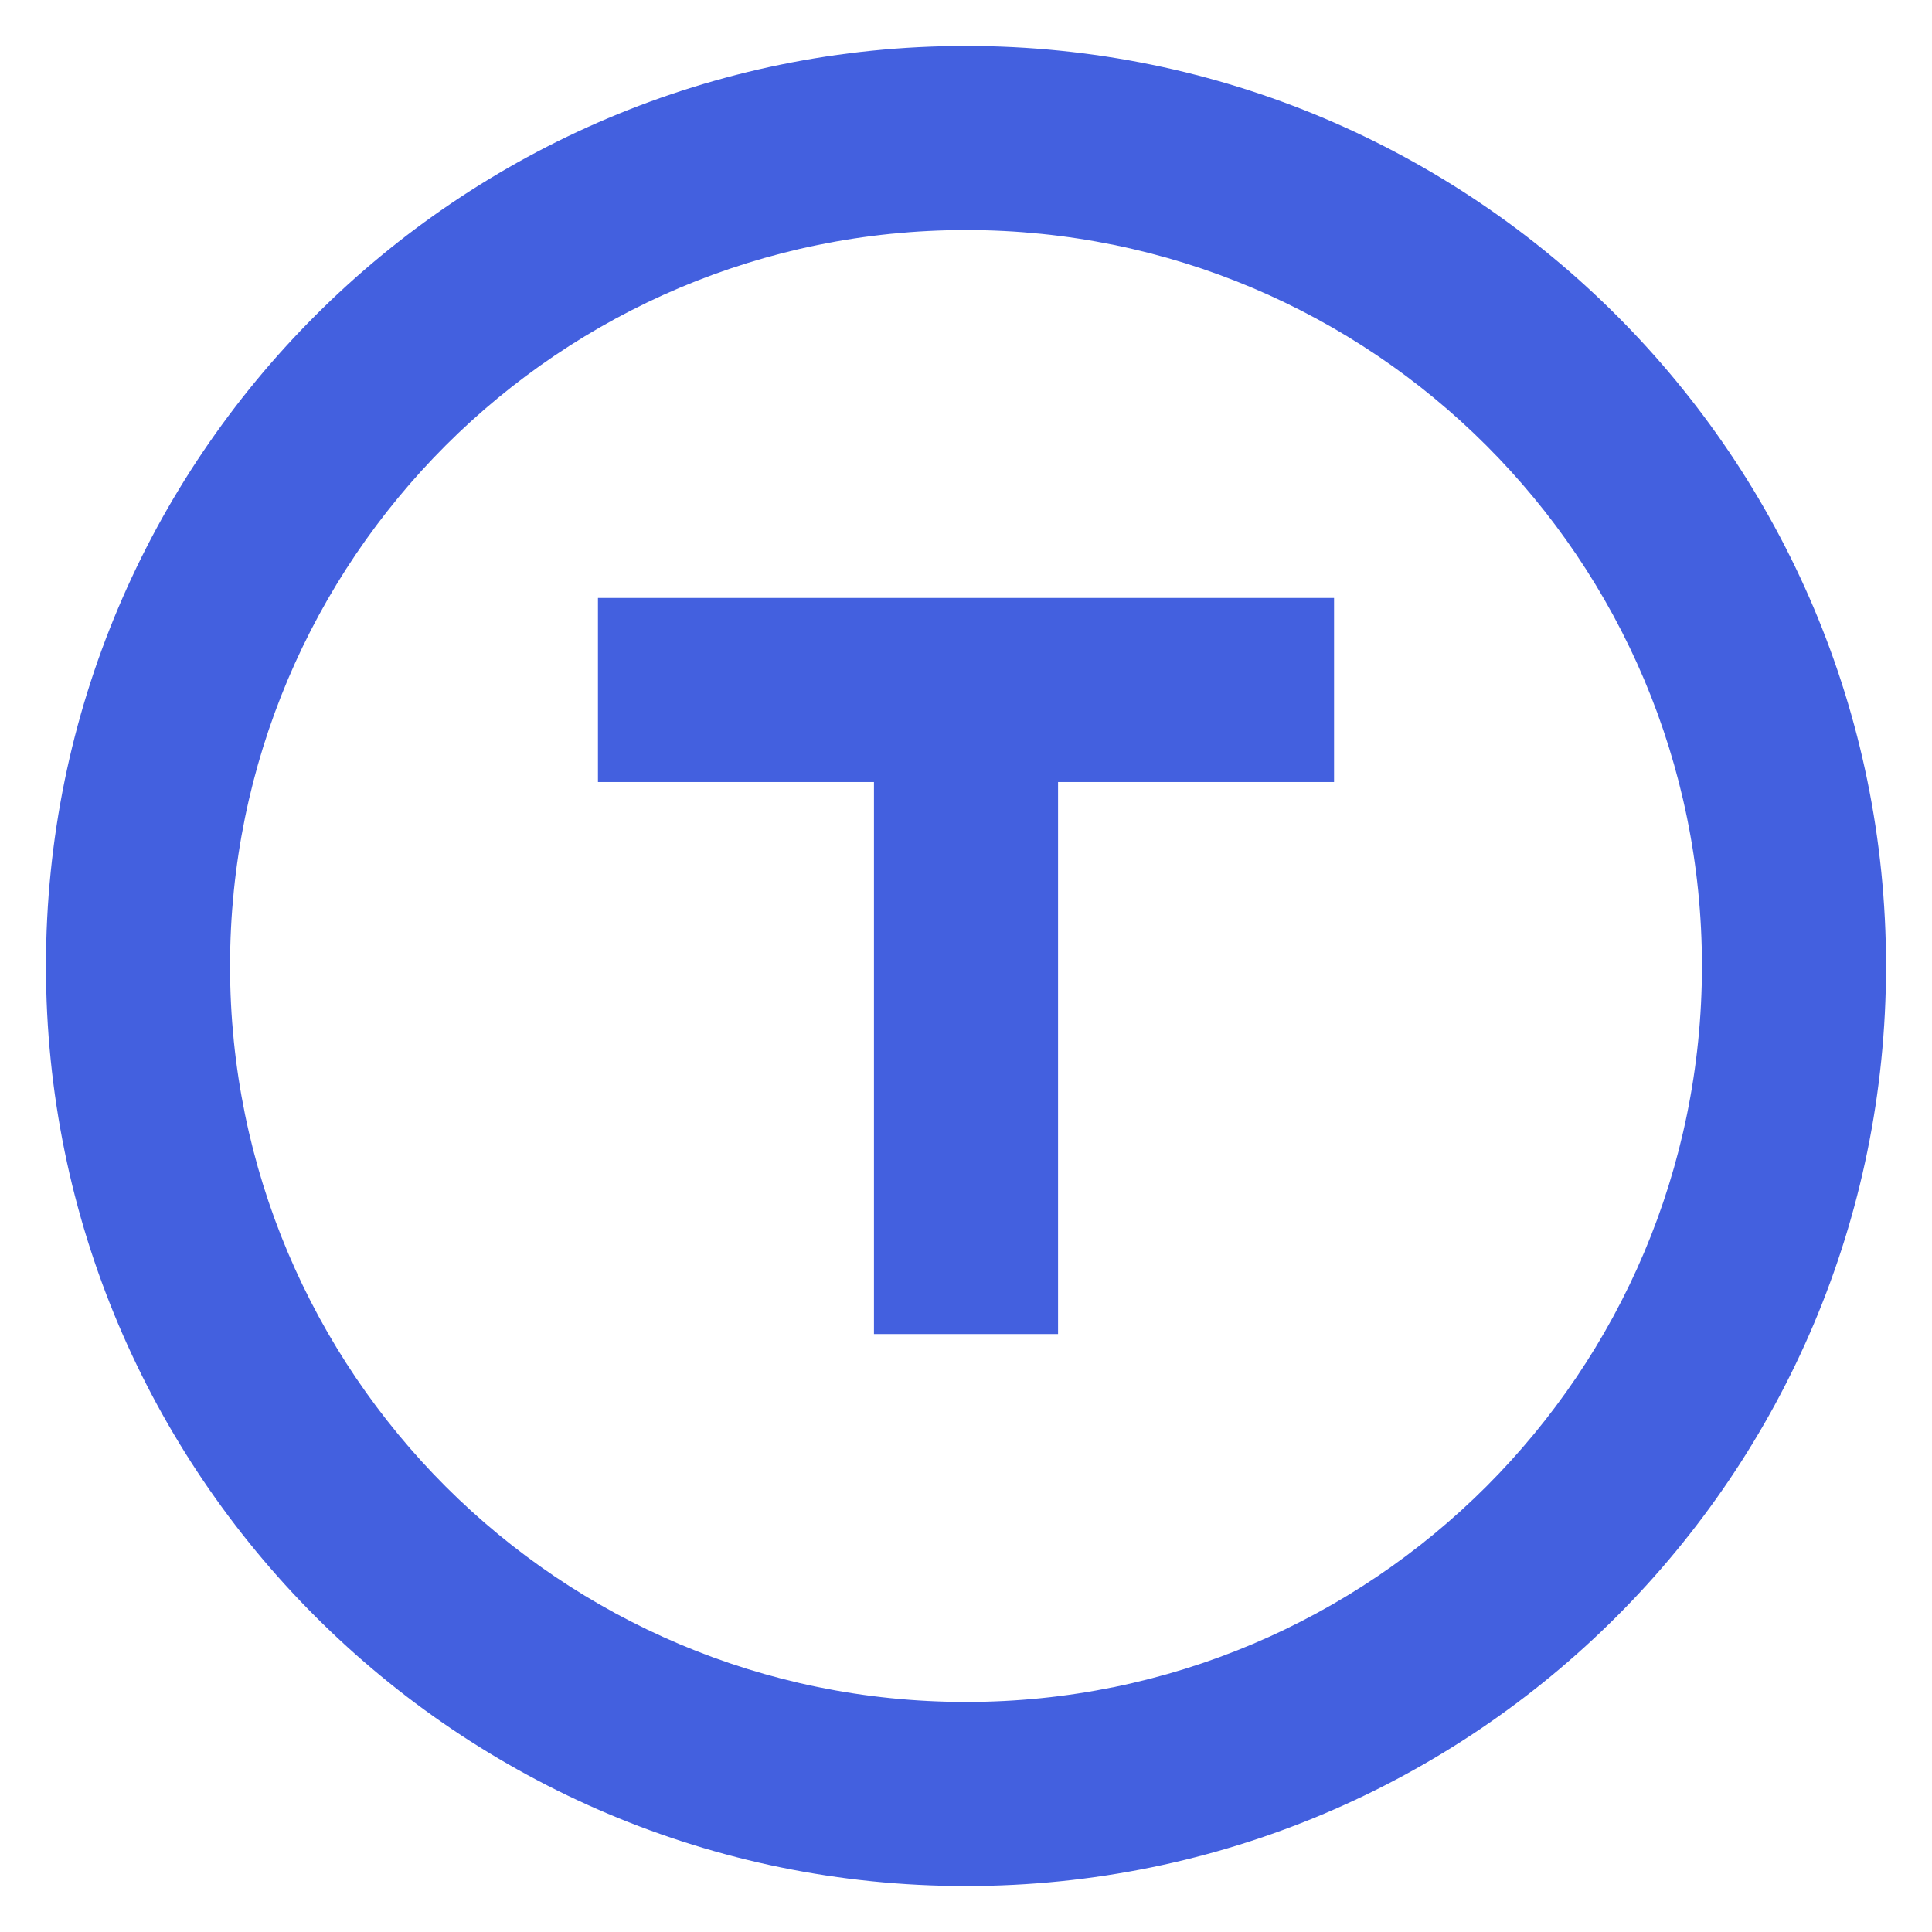 <svg width="14" height="14" viewBox="0 0 14 14" fill="none" xmlns="http://www.w3.org/2000/svg">
<path d="M9.667 5.667H7.667V9.667H6.333V5.667H4.333V4.333H9.667V5.667Z" fill="#4360DF"/>
<path fill-rule="evenodd" clip-rule="evenodd" d="M7 13.667C3.318 13.667 0.333 10.682 0.333 7C0.333 3.318 3.318 0.333 7 0.333C10.682 0.333 13.667 3.318 13.667 7C13.667 10.682 10.682 13.667 7 13.667ZM7 12.333C9.945 12.333 12.333 9.946 12.333 7C12.333 4.054 9.945 1.667 7 1.667C4.054 1.667 1.667 4.054 1.667 7C1.667 9.946 4.054 12.333 7 12.333Z" fill="#4360DF"/>
</svg>

